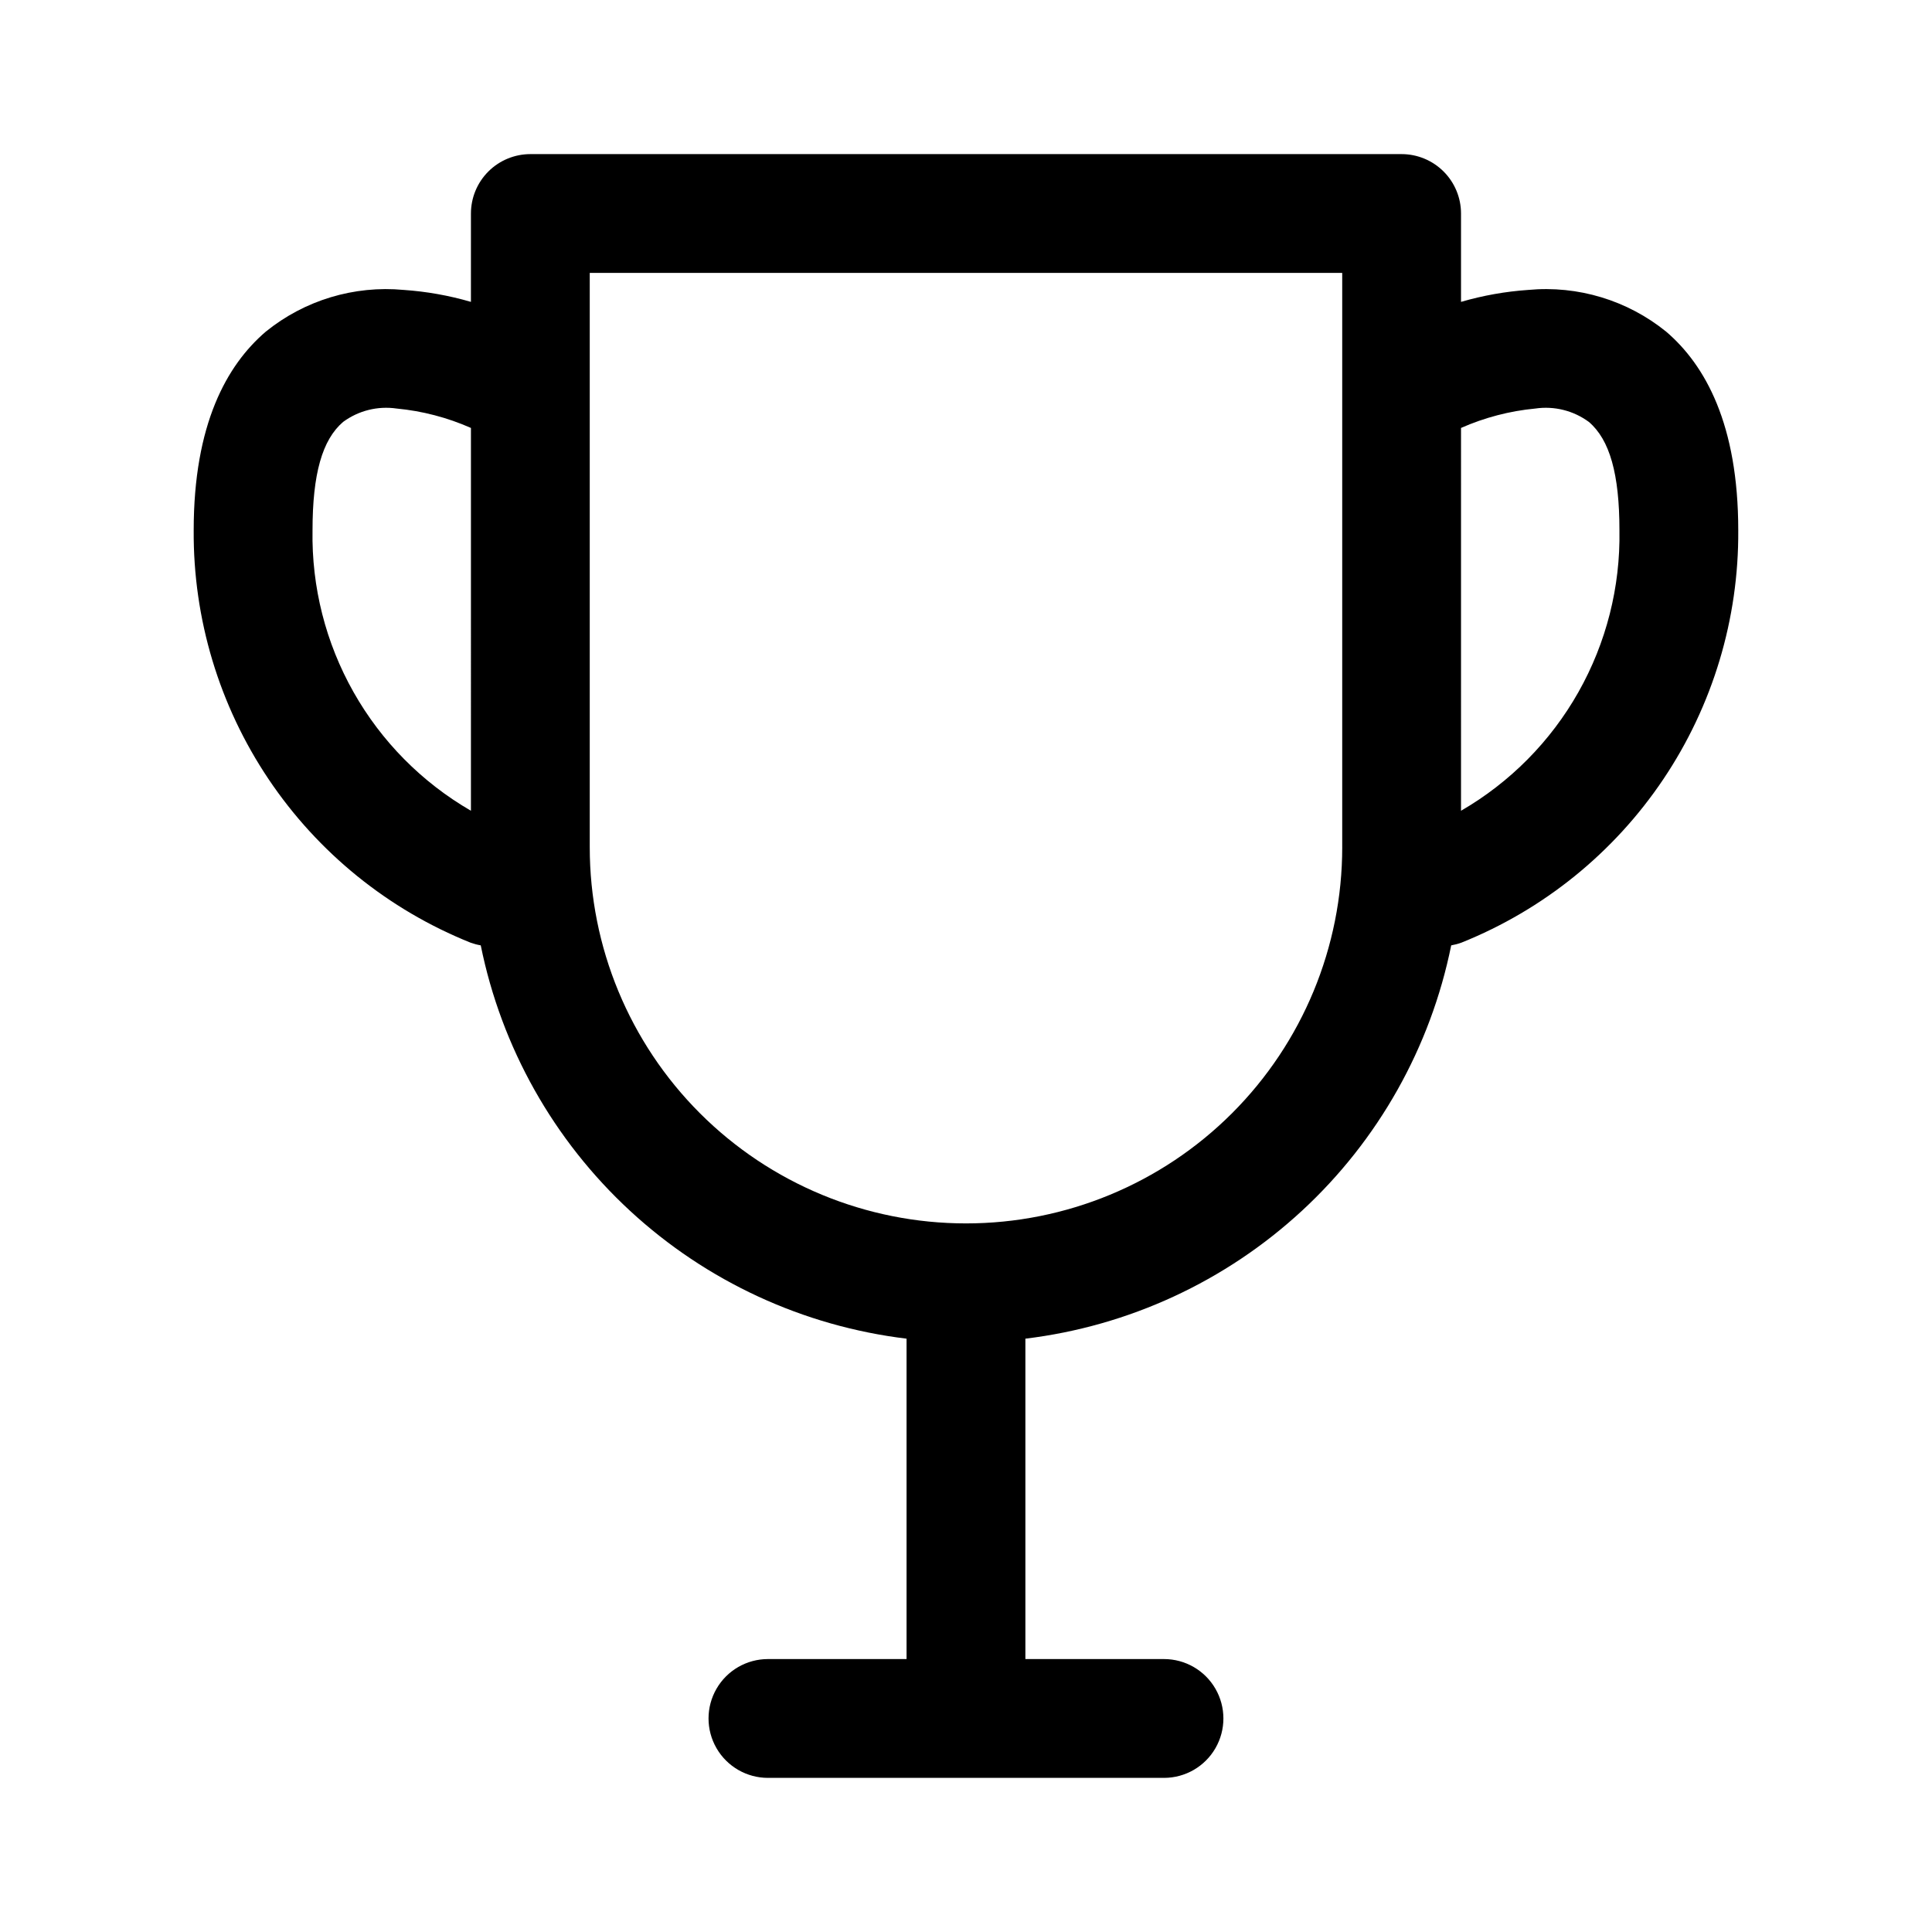 <?xml version="1.0" encoding="UTF-8"?>
<!-- The Best Svg Icon site in the world: iconSvg.co, Visit us! https://iconsvg.co -->
<svg fill="#000000" width="800px" height="800px" version="1.1" viewBox="144 144 512 512" xmlns="http://www.w3.org/2000/svg">
 <path d="m268.8 224c-5.805-1.691-11.777-2.754-17.809-3.168-13.164-1.23-26.285 2.738-36.559 11.059-10.359 8.871-19.102 24.57-19.102 52.656-0.152 23.477 6.762 46.453 19.848 65.941 13.09 19.492 31.738 34.59 53.527 43.328 0.875 0.316 1.777 0.555 2.699 0.715 5.469 27.027 19.312 51.645 39.57 70.355 20.258 18.711 45.898 30.562 73.273 33.875v84.906h-36.734c-5.621 0-10.82 3-13.633 7.871-2.812 4.871-2.812 10.875 0 15.746s8.012 7.871 13.633 7.871h104.96c5.625 0 10.82-3 13.633-7.871s2.812-10.875 0-15.746c-2.812-4.871-8.008-7.871-13.633-7.871h-36.734v-84.906c27.375-3.312 53.016-15.164 73.273-33.875 20.258-18.711 34.105-43.328 39.574-70.355 0.918-0.16 1.82-0.398 2.695-0.715 21.789-8.738 40.441-23.836 53.527-43.328 13.086-19.488 20.004-42.465 19.848-65.941 0-28.086-8.742-43.785-19.102-52.656-10.273-8.32-23.395-12.289-36.555-11.059-6.035 0.414-12.008 1.477-17.812 3.168v-23.414c0-4.176-1.66-8.18-4.613-11.133-2.953-2.949-6.953-4.609-11.129-4.613h-230.9c-4.172 0.004-8.176 1.664-11.129 4.613-2.953 2.953-4.609 6.957-4.613 11.133zm230.9-7.672v152.18h0.004c0.004 26.445-10.5 51.809-29.199 70.508-18.699 18.699-44.062 29.203-70.508 29.199-26.445 0.004-51.809-10.5-70.512-29.199-18.699-18.699-29.203-44.062-29.195-70.508v-152.18zm31.484 142.53h0.004c12.988-7.516 23.73-18.371 31.109-31.438 7.383-13.062 11.137-27.867 10.871-42.871 0-14.977-2.582-24.016-8.102-28.738v0.004c-4.078-3.004-9.176-4.277-14.191-3.547-6.793 0.645-13.441 2.383-19.688 5.141zm-262.38-101.45c-6.242-2.758-12.891-4.496-19.688-5.141-5.016-0.73-10.113 0.543-14.191 3.547-5.519 4.723-8.102 13.758-8.102 28.738v-0.004c-0.266 15.004 3.488 29.809 10.871 42.871 7.379 13.066 18.121 23.922 31.109 31.438z" fill-rule="evenodd"/>
</svg>
